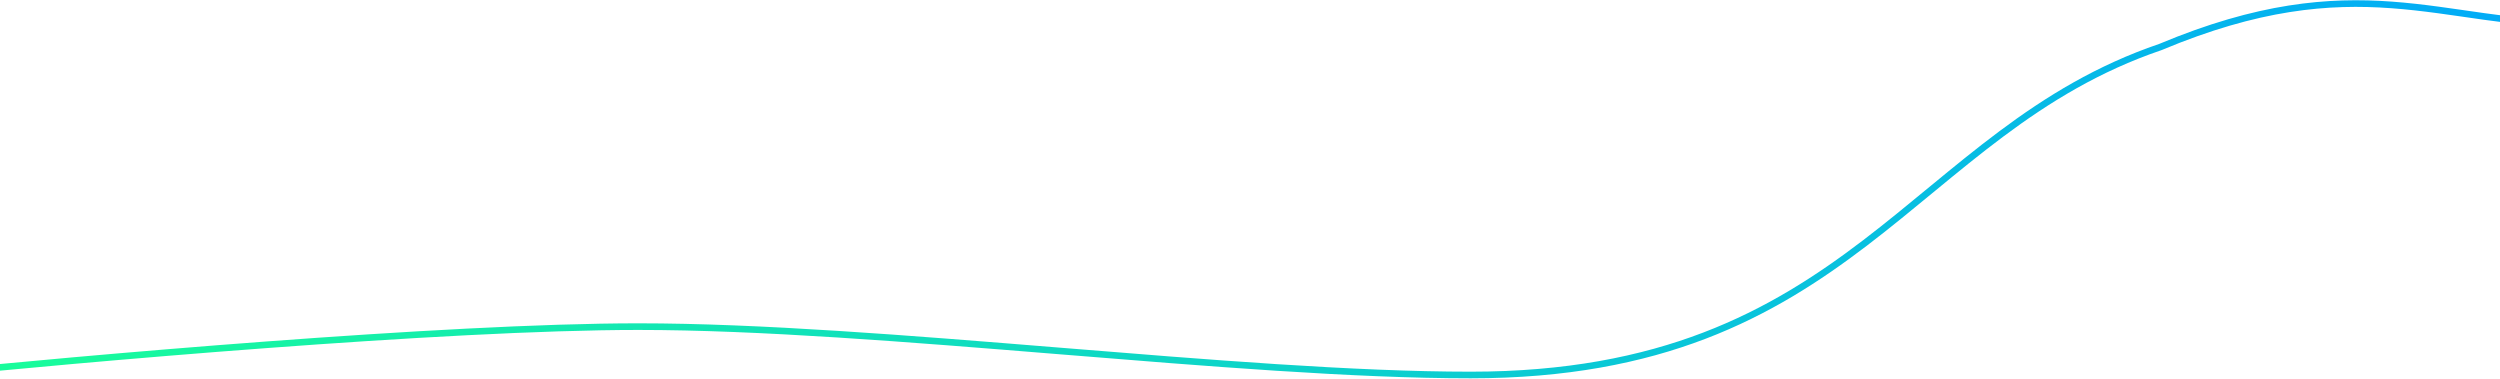 <svg xmlns="http://www.w3.org/2000/svg" width="700" height="106" viewBox="0 0 700 106" fill="none"><path d="M-22 105C22.342 100.485 124.57 91.456 178.745 91.456C246.463 91.456 346.528 105 411.772 105C518.638 105 535.15 36.91 604.909 13.162C659.827 -9.844 683.426 6.854 722.907 6.854" stroke="url(#paint0_linear_141_351)" stroke-width="1.855"></path><defs><linearGradient id="paint0_linear_141_351" x1="-22" y1="53" x2="722.907" y2="53" gradientUnits="userSpaceOnUse"><stop stop-color="#19FF98"></stop><stop offset="1" stop-color="#01A9FA"></stop></linearGradient></defs></svg>